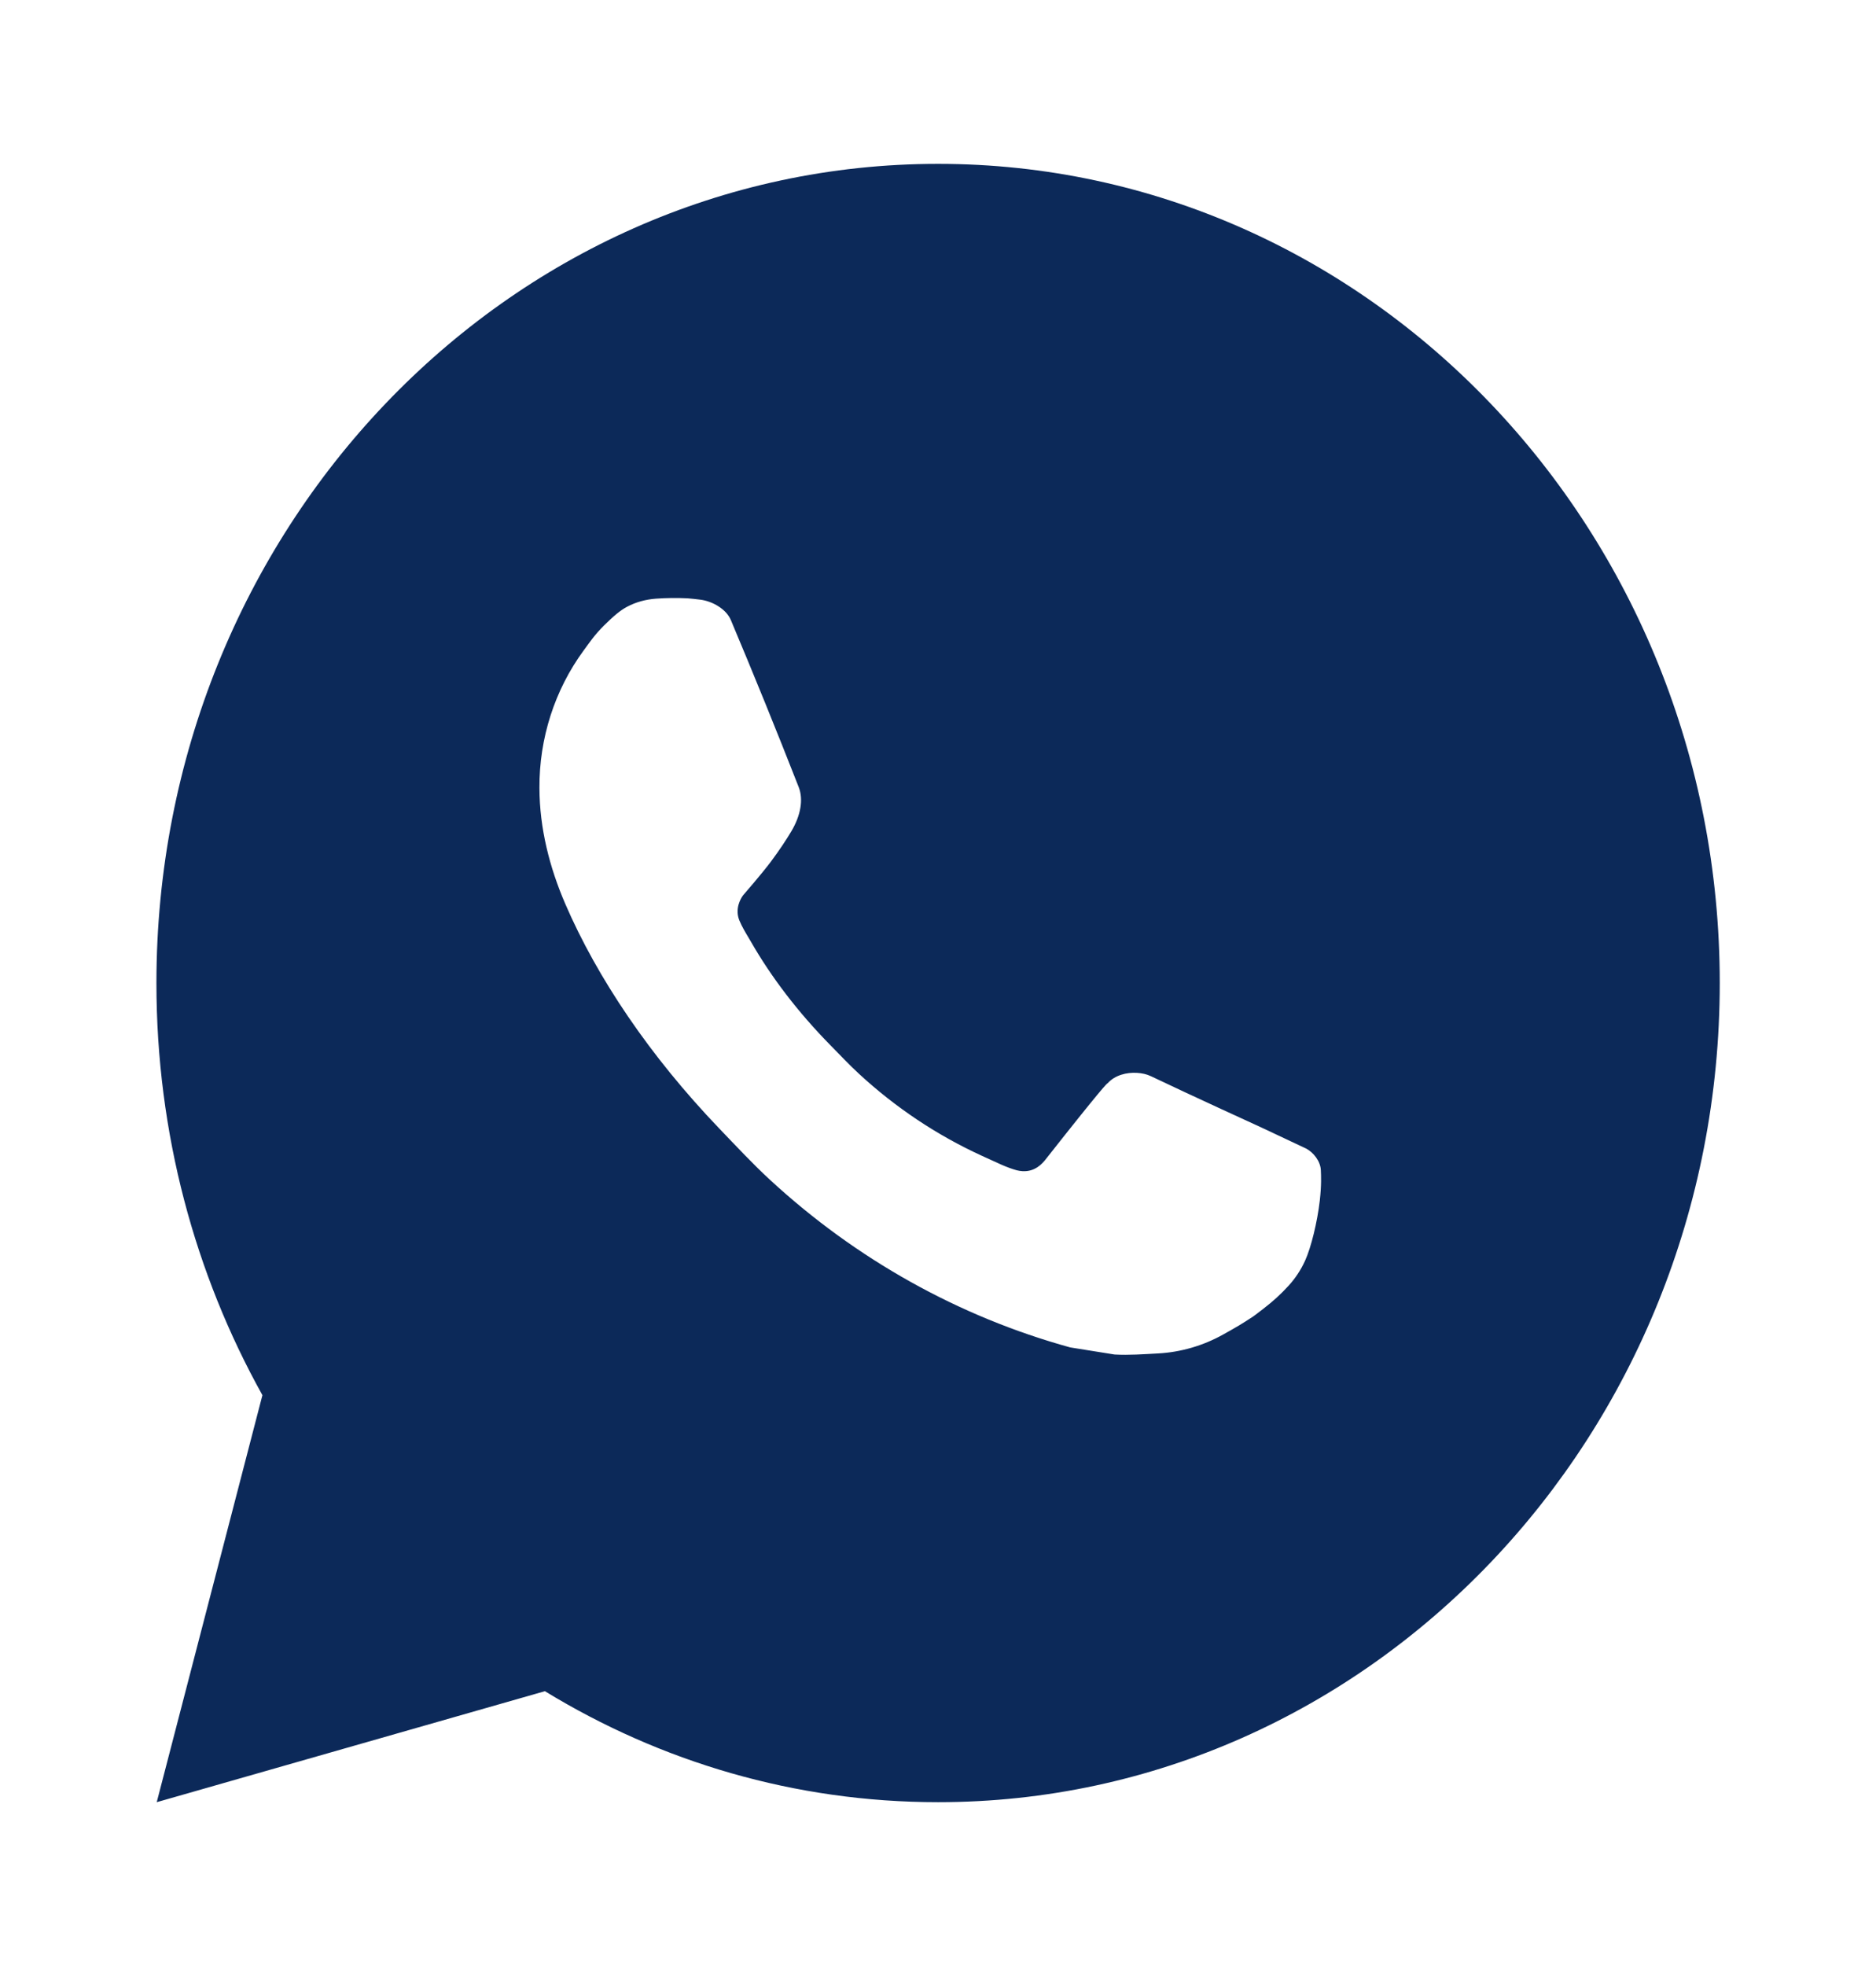 <svg width="42" height="44" viewBox="0 0 42 44" fill="none" xmlns="http://www.w3.org/2000/svg">
<path d="M21.002 3.667C30.667 3.667 38.502 11.875 38.502 22C38.502 32.125 30.667 40.333 21.002 40.333C17.792 40.333 14.785 39.428 12.199 37.849L3.509 40.333L5.875 31.224C4.366 28.515 3.502 25.363 3.502 22C3.502 11.875 11.337 3.667 21.002 3.667ZM14.687 13.398C14.46 13.415 14.238 13.473 14.036 13.581C13.884 13.663 13.744 13.78 13.522 13.999C13.313 14.206 13.193 14.386 13.065 14.56C12.418 15.442 12.07 16.526 12.077 17.638C12.08 18.538 12.303 19.412 12.655 20.228C13.37 21.883 14.547 23.633 16.103 25.256C16.477 25.645 16.843 26.039 17.238 26.404C19.169 28.185 21.47 29.469 23.959 30.155C23.959 30.155 24.939 30.312 24.953 30.314C25.278 30.332 25.602 30.307 25.927 30.29C26.436 30.262 26.934 30.118 27.385 29.866C27.674 29.705 27.811 29.625 28.054 29.464C28.054 29.464 28.129 29.411 28.273 29.299C28.509 29.115 28.655 28.985 28.852 28.771C28.996 28.613 29.121 28.427 29.217 28.217C29.354 27.918 29.492 27.347 29.547 26.873C29.588 26.51 29.576 26.312 29.571 26.19C29.564 25.992 29.408 25.79 29.238 25.703L28.22 25.224C28.22 25.224 26.698 24.53 25.768 24.086C25.671 24.039 25.565 24.018 25.458 24.011C25.225 23.996 24.963 24.06 24.797 24.244C24.788 24.24 24.672 24.345 23.406 25.952C23.336 26.039 23.173 26.229 22.89 26.211C22.847 26.208 22.804 26.202 22.763 26.191C22.648 26.159 22.537 26.117 22.427 26.069C22.211 25.972 22.135 25.936 21.987 25.869C20.977 25.407 20.05 24.788 19.23 24.031C19.01 23.828 18.806 23.61 18.595 23.396C17.86 22.649 17.258 21.855 16.81 21.072C16.786 21.029 16.748 20.967 16.707 20.898C16.634 20.773 16.553 20.625 16.528 20.523C16.463 20.253 16.636 20.037 16.636 20.037C16.636 20.037 17.061 19.549 17.259 19.283C17.45 19.028 17.614 18.778 17.719 18.6C17.925 18.253 17.99 17.894 17.882 17.617C17.391 16.363 16.884 15.116 16.362 13.876C16.259 13.632 15.953 13.454 15.674 13.42C15.58 13.409 15.485 13.397 15.39 13.39C15.156 13.379 14.921 13.381 14.687 13.398Z" fill="#0C2959"/>
</svg>
